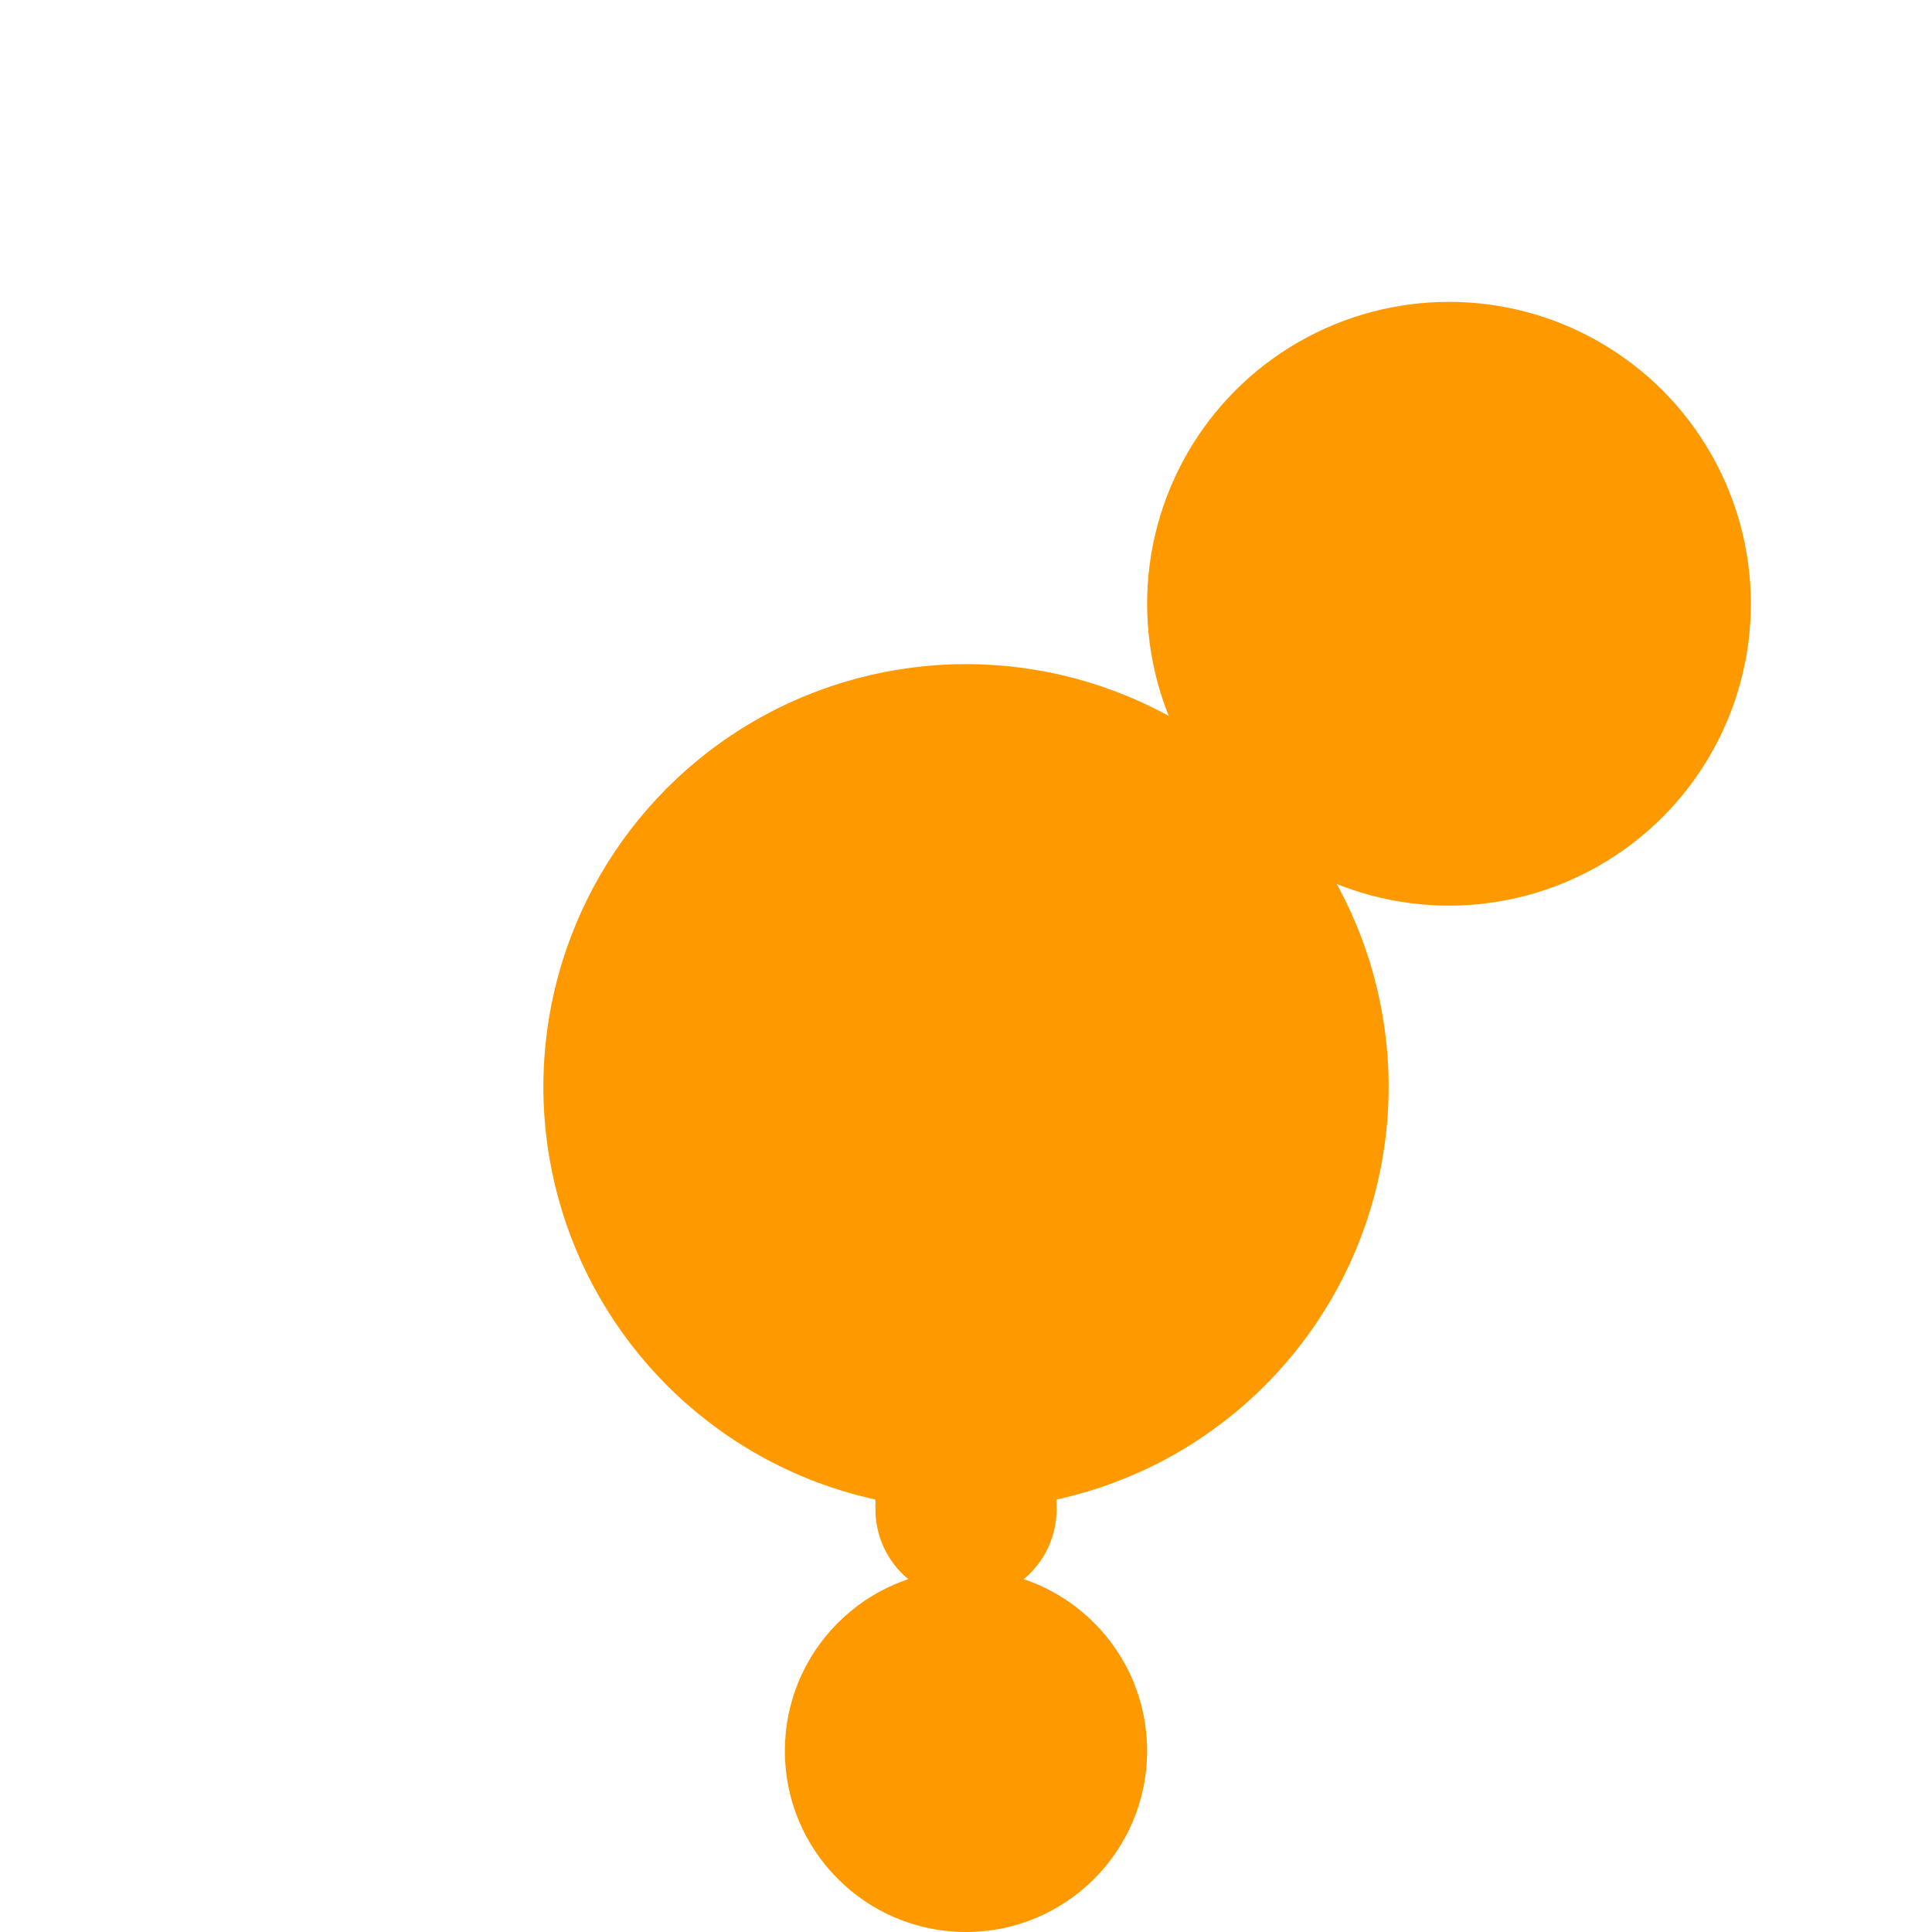 <svg width="32" height="32" viewBox="0 0 32 32" fill="none" xmlns="http://www.w3.org/2000/svg">
  <circle cx="16" cy="18" r="7" fill="#FF9900"/>
  <circle cx="24" cy="10" r="5" fill="#FF9900"/>
  <circle cx="16" cy="29" r="3" fill="#FF9900"/>
  <line x1="19.6" y1="14.6" x2="21.6" y2="12.6" stroke="#FF9900" stroke-width="3" stroke-linecap="round"/>
  <line x1="16" y1="25" x2="16" y2="20" stroke="#FF9900" stroke-width="3" stroke-linecap="round"/>
</svg>
